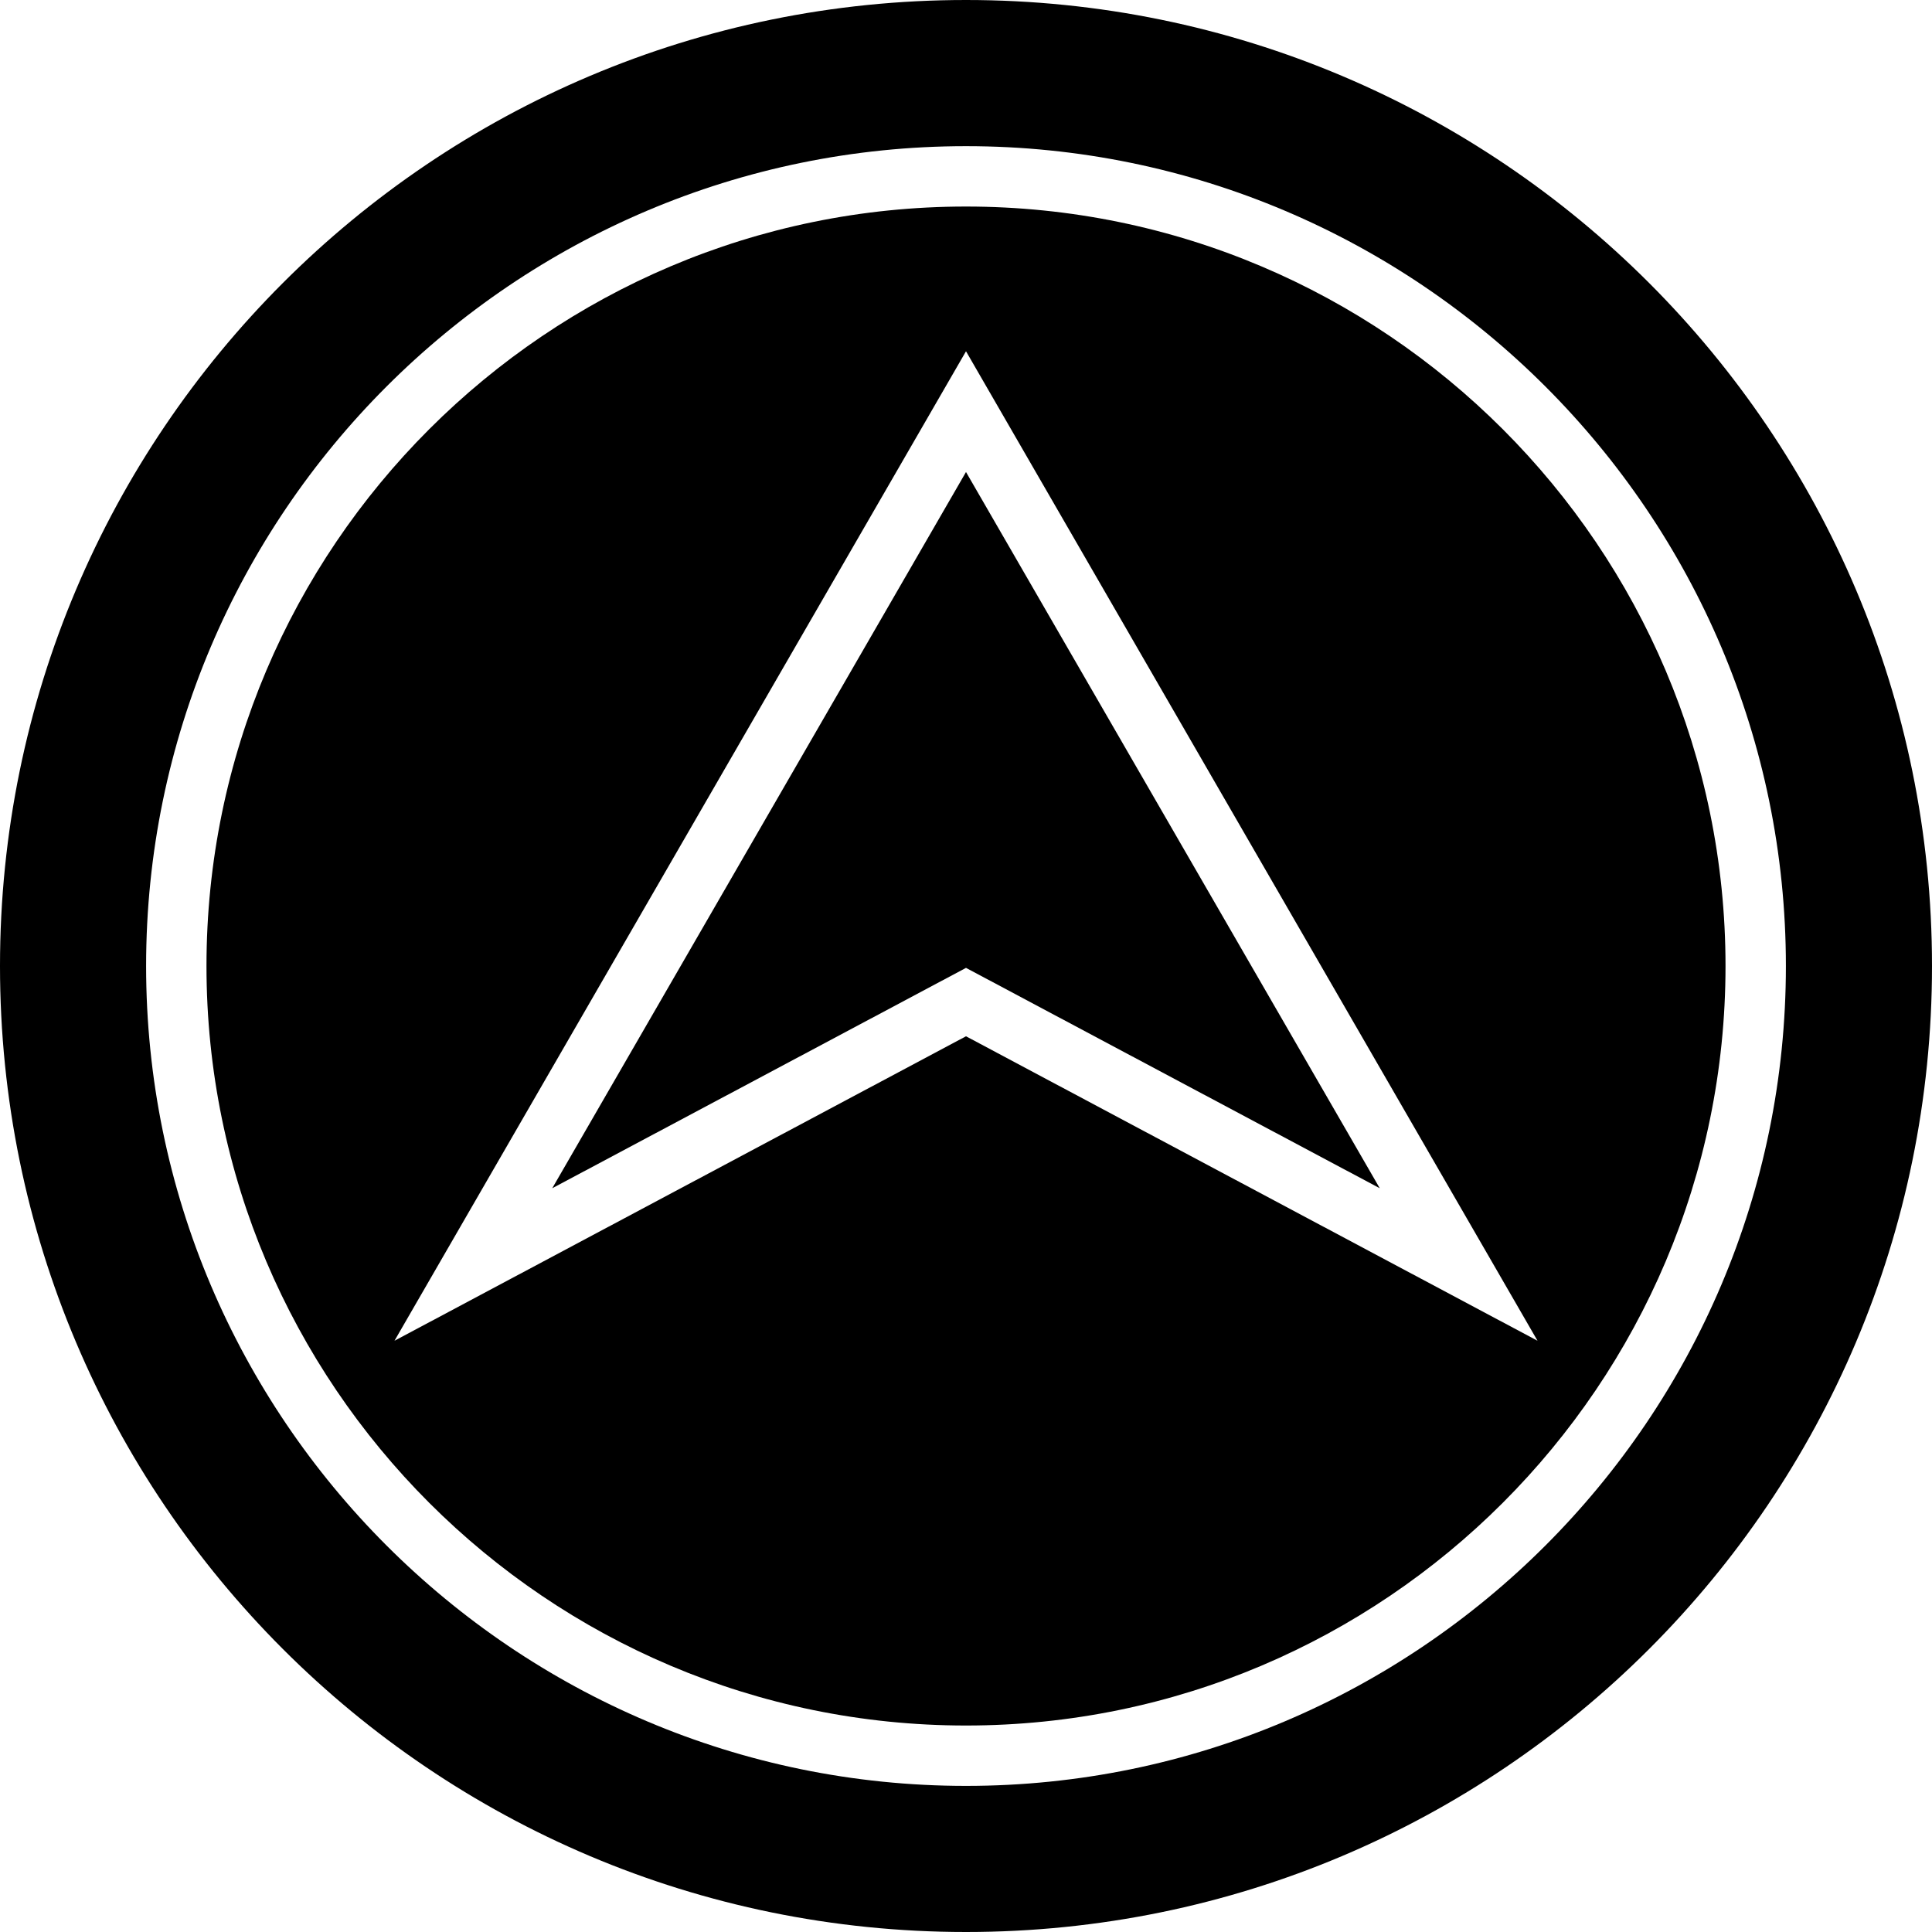 <?xml version="1.0" encoding="iso-8859-1"?>
<!-- Uploaded to: SVG Repo, www.svgrepo.com, Generator: SVG Repo Mixer Tools -->
<svg fill="#000000" height="800px" width="800px" version="1.1" id="Layer_1" xmlns="http://www.w3.org/2000/svg" xmlns:xlink="http://www.w3.org/1999/xlink" 
	 viewBox="0 0 512 512" xml:space="preserve">
<g>
	<g>
		<path d="M256,54.736C145.024,54.736,54.72,145.008,54.72,256S145.024,457.28,256,457.28S457.28,366.976,457.28,256
			S366.976,54.736,256,54.736z M256,274.624l-151.456,80.688L256,93.088l151.456,262.224L256,274.624z"/>
	</g>
</g>
<g>
	<g>
		<polygon points="256,125.088 146.352,314.896 256,256.496 365.648,314.896 		"/>
	</g>
</g>
<g>
	<g>
		<path d="M256,0C114.608,0,0,114.608,0,256s114.608,256,256,256s256-114.608,256-256S397.392,0,256,0z M256,473.28
			c-119.808,0-217.28-97.472-217.28-217.28S136.192,38.736,256,38.736S473.28,136.208,473.28,256
			C473.28,375.808,375.808,473.28,256,473.28z"/>
	</g>
</g>
</svg>